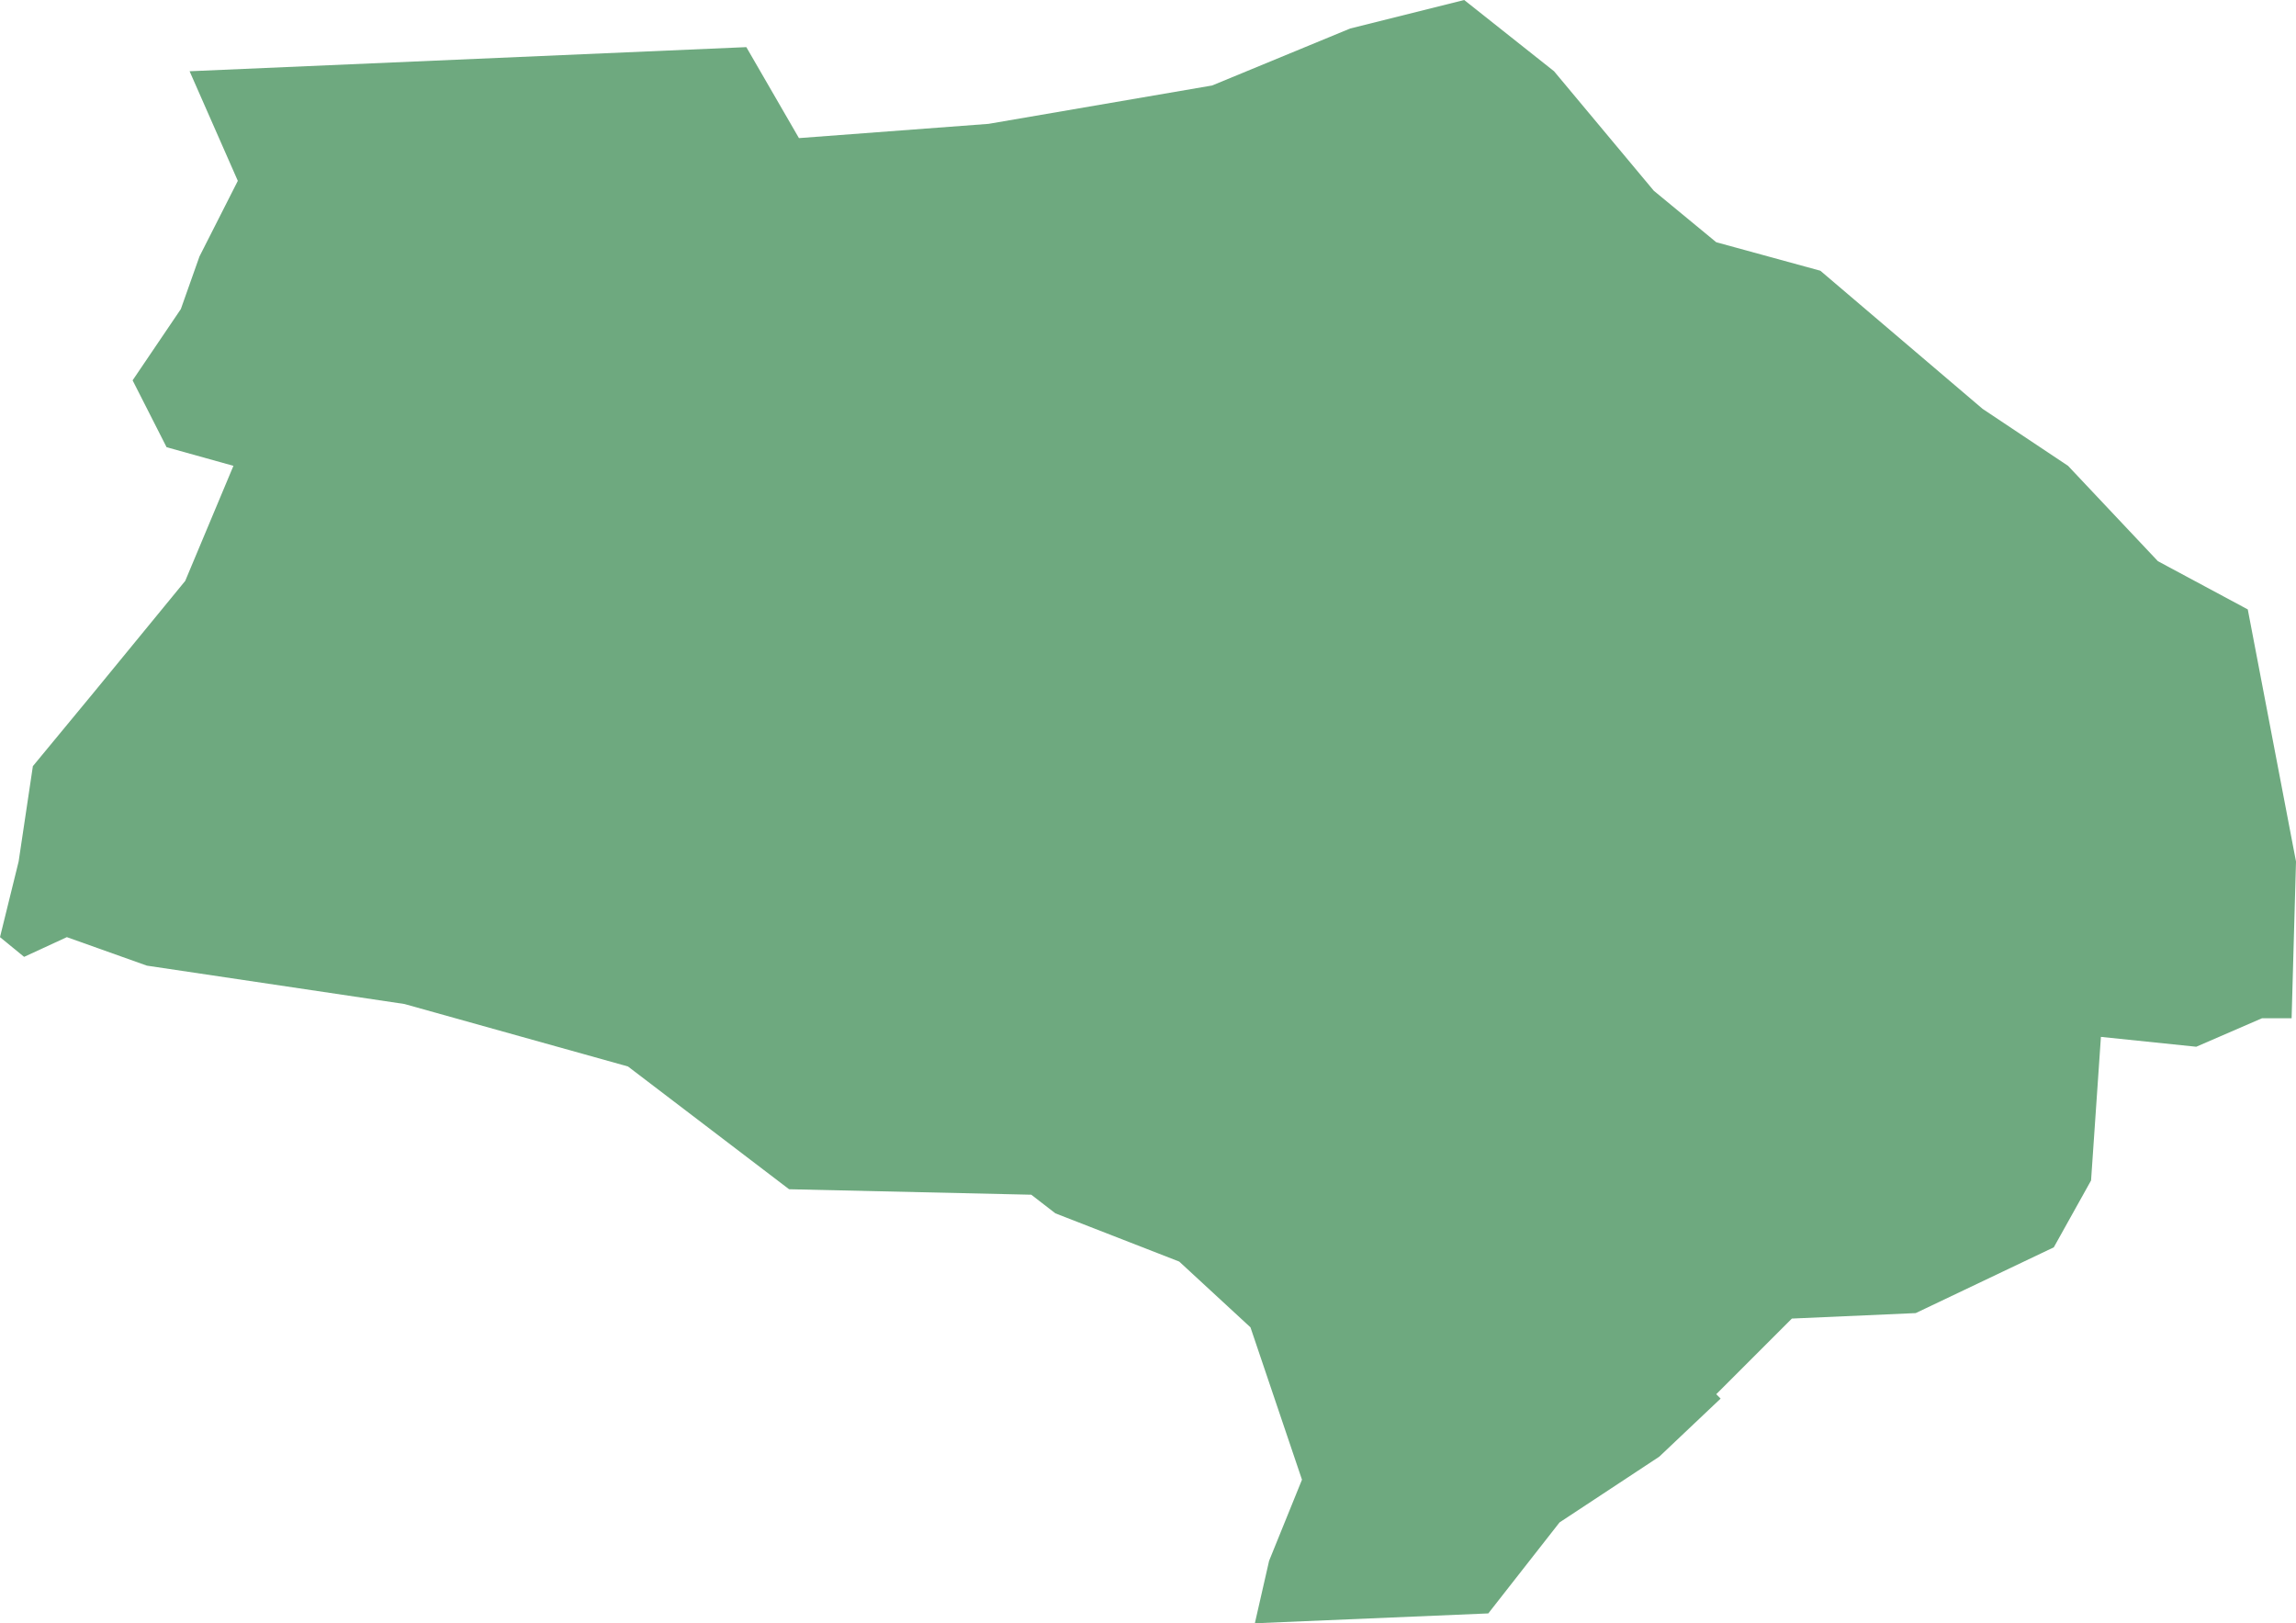 <?xml version="1.0" encoding="UTF-8"?>
<!DOCTYPE svg PUBLIC "-//W3C//DTD SVG 1.1//EN" "http://www.w3.org/Graphics/SVG/1.1/DTD/svg11.dtd">
<!-- Creator: CorelDRAW X8 -->
<svg xmlns="http://www.w3.org/2000/svg" xml:space="preserve" width="100%" height="100%" version="1.1" shape-rendering="geometricPrecision" text-rendering="geometricPrecision" image-rendering="optimizeQuality" fill-rule="evenodd" clip-rule="evenodd"
viewBox="0 0 2095 1481"
 xmlns:xlink="http://www.w3.org/1999/xlink">
 <g id="Layer_x0020_1">
  <g id="Layers">
   <g id="India_Districts_selection">
    <polygon fill="#6EA97F" points="22,873 0,855 17,786 30,699 87,630 169,530 213,425 152,408 121,347 165,282 182,234 217,165 173,65 681,43 729,126 902,113 1106,78 1232,26 1336,0 1418,65 1509,174 1566,221 1661,247 1809,373 1887,425 1969,512 2051,556 2095,786 2091,929 2064,929 2004,955 1917,946 1908,1077 1874,1138 1748,1198 1635,1203 1566,1272 1570,1276 1514,1329 1423,1389 1358,1472 1145,1481 1158,1424 1188,1350 1141,1211 1076,1151 963,1107 941,1090 720,1085 573,973 369,916 134,881 61,855 "/>
   </g>
  </g>
 </g>
</svg>
